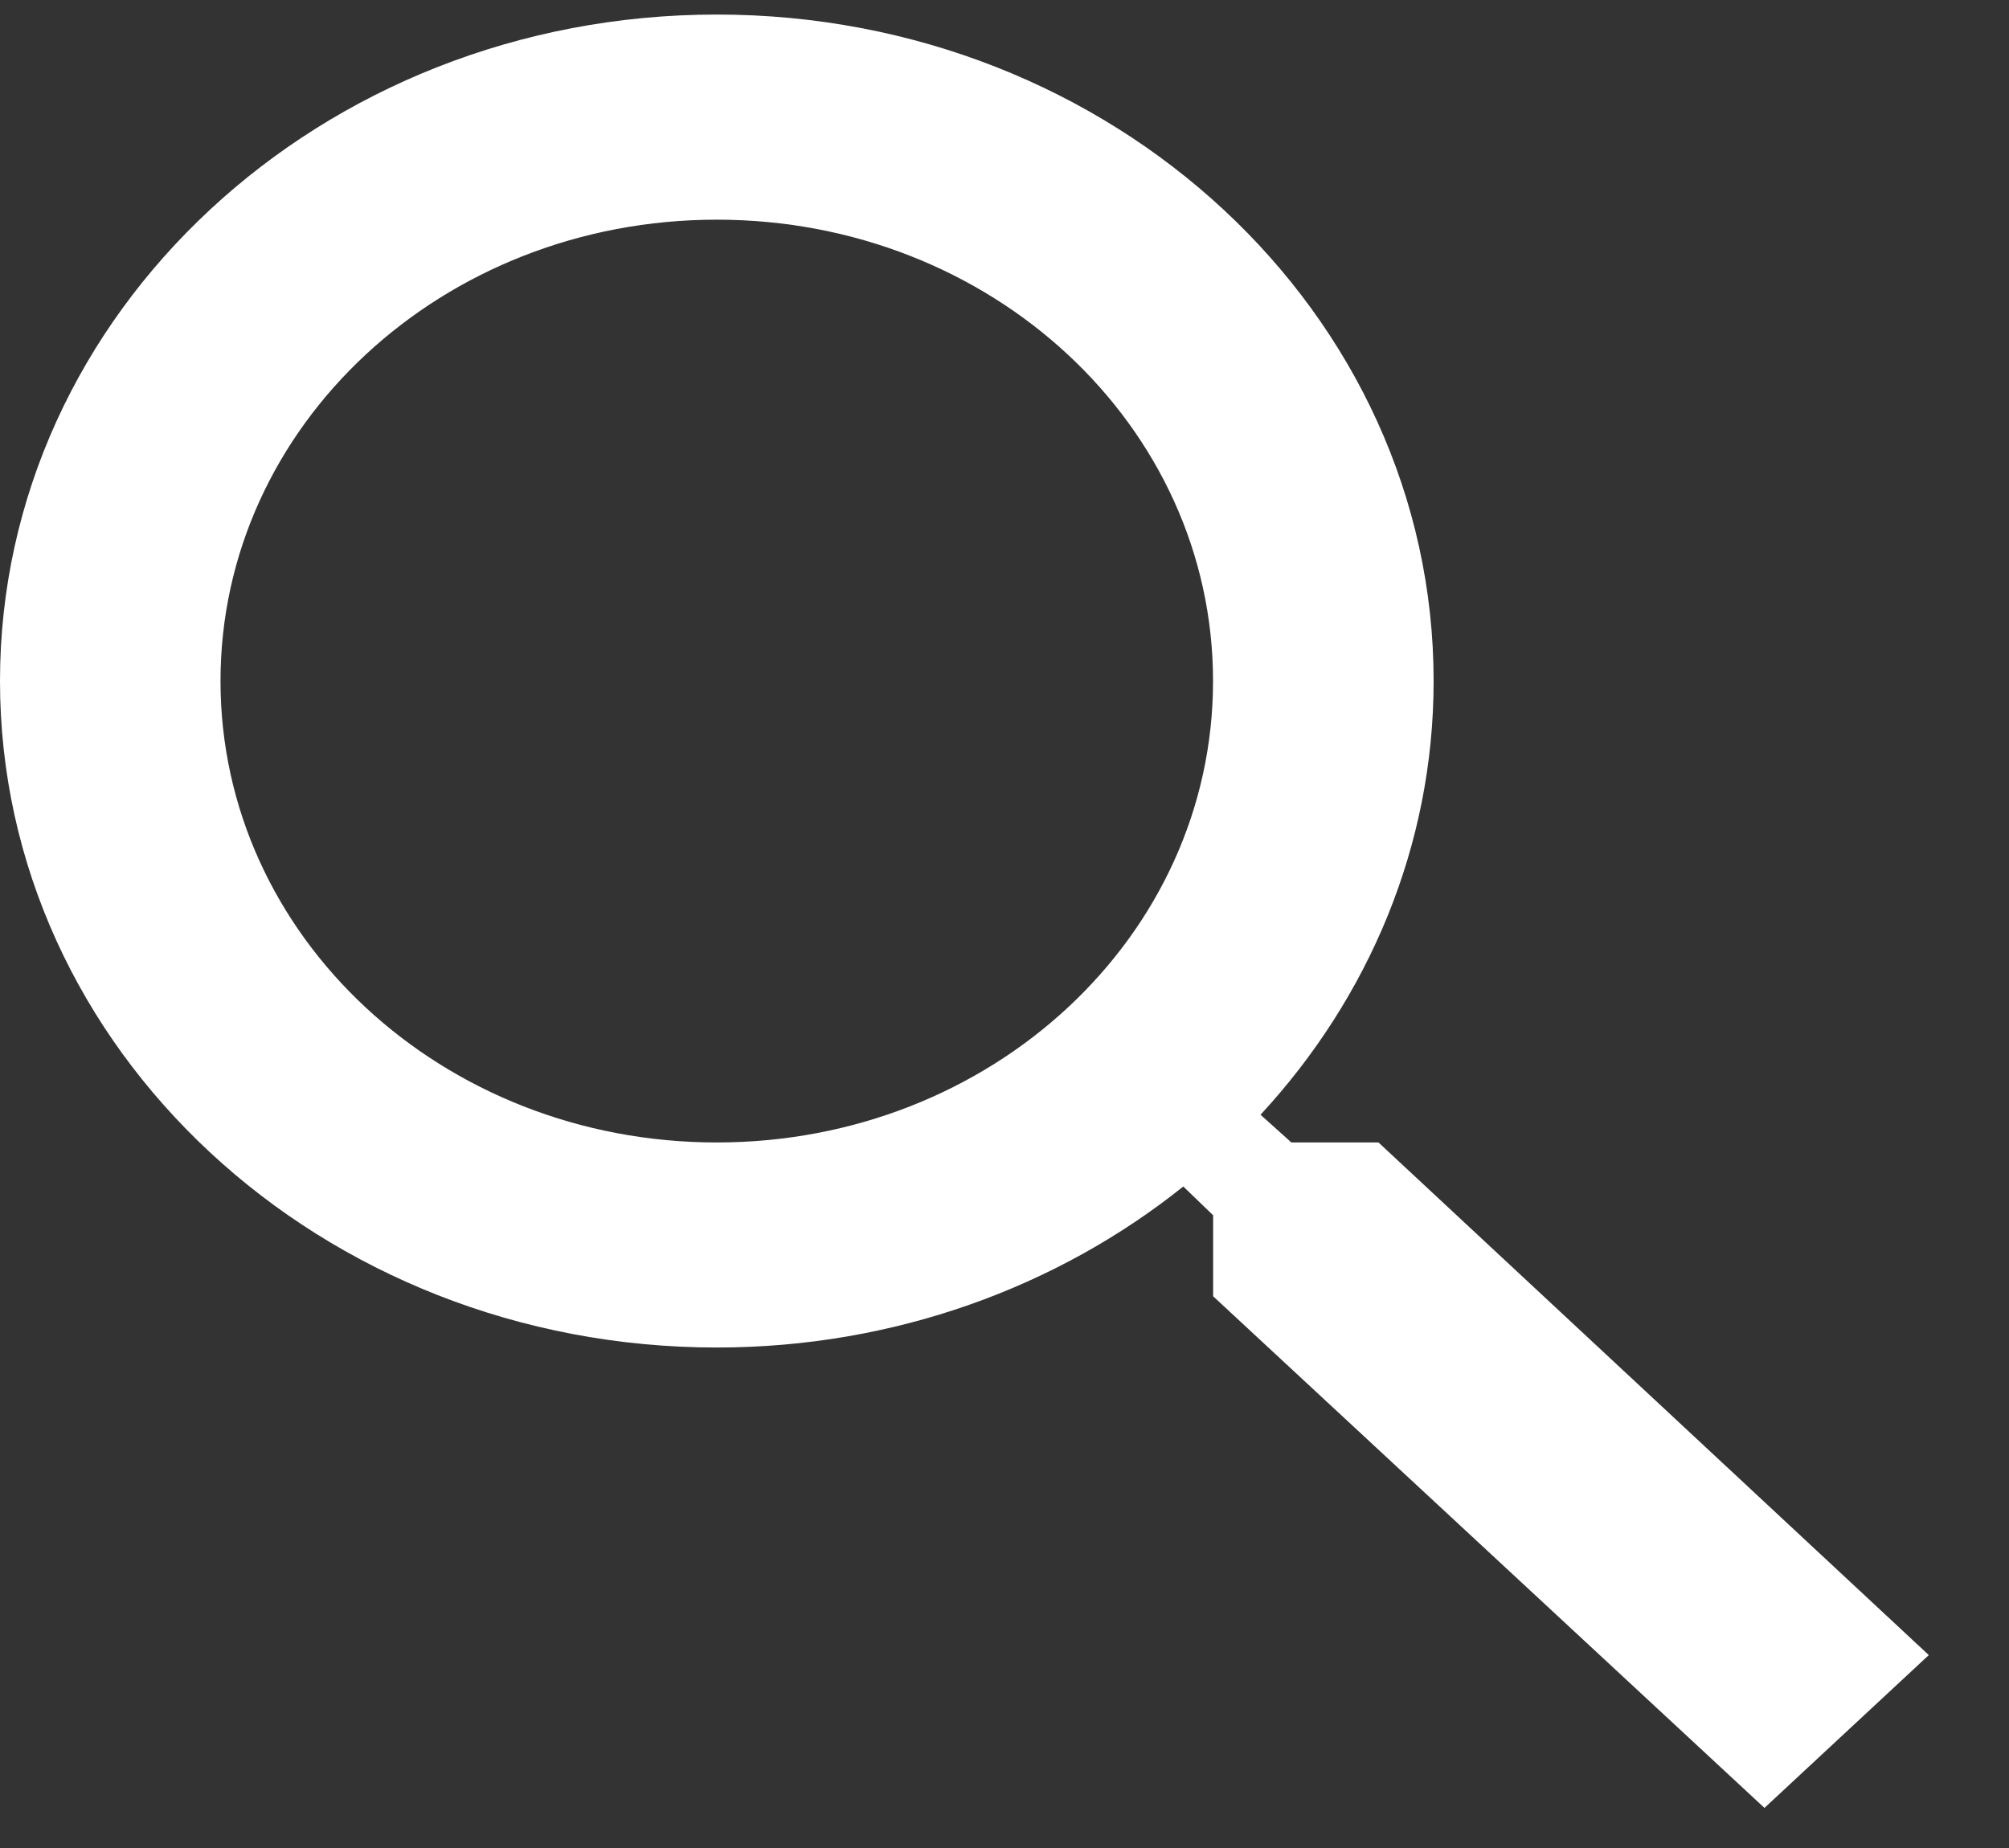 <svg width="25" height="23" viewBox="0 0 25 23" fill="white" xmlns="http://www.w3.org/2000/svg">
<rect x="0" y="0" width="25" height="23" fill="#333333" stroke="none"/>
<path opacity="1" fill-rule="evenodd" clip-rule="evenodd" d="M16.07 14.219H17.154L24.002 20.599L21.957 22.501L15.096 16.133V15.125L14.725 14.767C13.161 16.018 11.13 16.771 8.92 16.771C3.993 16.771 0 13.057 0 8.476C0 3.895 3.993 0.181 8.92 0.181C13.847 0.181 17.84 3.895 17.84 8.476C17.84 10.531 17.031 12.419 15.686 13.874L16.07 14.219ZM2.744 8.476C2.744 11.654 5.503 14.219 8.92 14.219C12.337 14.219 15.095 11.654 15.095 8.476C15.095 5.299 12.337 2.734 8.92 2.734C5.503 2.734 2.744 5.299 2.744 8.476Z" fill="white"/>
</svg>
